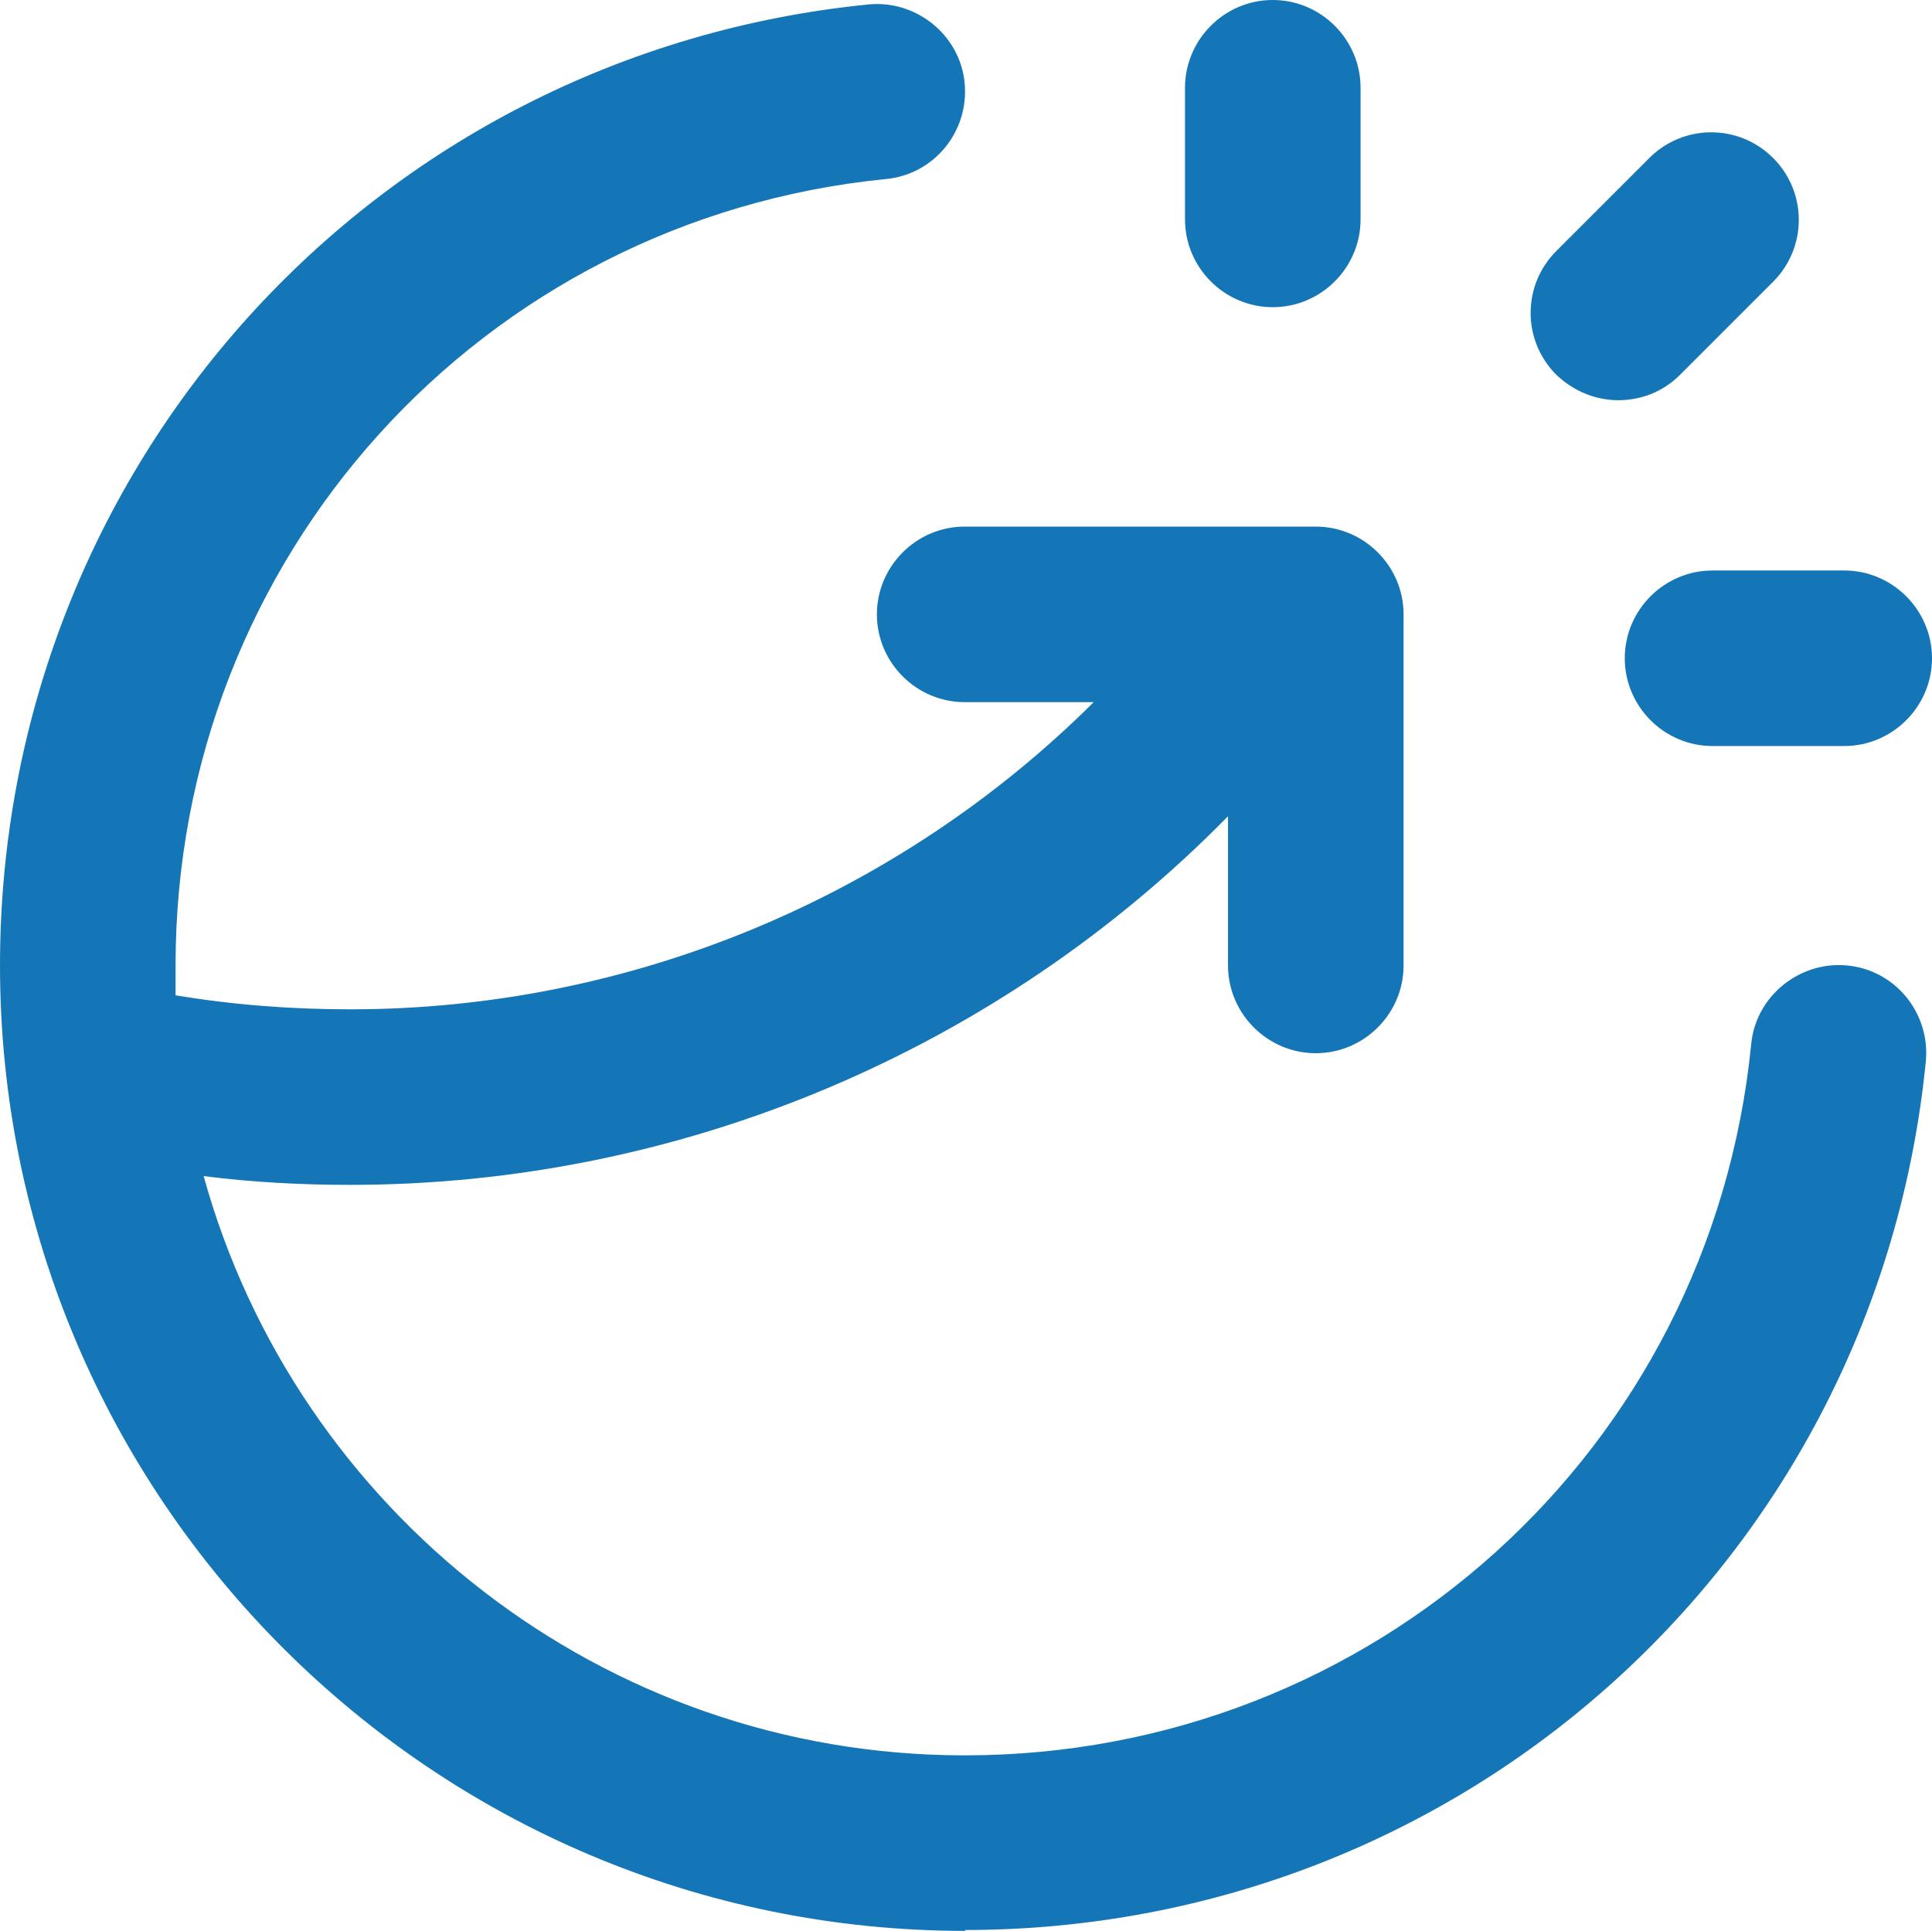 <?xml version="1.0" encoding="UTF-8"?>
<svg id="Layer_2" data-name="Layer 2" xmlns="http://www.w3.org/2000/svg" viewBox="0 0 22.01 22">
  <defs>
    <style>
      .cls-1 {
        fill: #1476b7;
      }
    </style>
  </defs>
  <g id="Layer_1-2" data-name="Layer 1">
    <path class="cls-1" d="M11,22C4.93,22,0,17.07,0,11,0,5.32,4.26.61,9.9.05c.54-.05,1.04.35,1.09.9.05.55-.35,1.04-.9,1.09C5.48,2.5,2,6.35,2,11c0,.11,0,.22,0,.34.66.11,1.32.16,1.99.16,3.19,0,6.24-1.28,8.47-3.5h-1.47c-.55,0-1-.45-1-1s.45-1,1-1h4c.55,0,1,.45,1,1v4c0,.55-.45,1-1,1s-1-.45-1-1v-1.7c-2.61,2.66-6.22,4.2-10,4.2-.56,0-1.12-.03-1.67-.1,1.05,3.8,4.54,6.6,8.67,6.6,4.65,0,8.5-3.48,8.96-8.1.05-.55.55-.95,1.09-.9.55.05.95.54.9,1.09-.56,5.65-5.27,9.9-10.95,9.9ZM21.01,8.5h-1.5c-.55,0-1-.45-1-1s.45-1,1-1h1.5c.55,0,1,.45,1,1s-.45,1-1,1ZM18.44,4.56c-.26,0-.51-.1-.71-.29-.39-.39-.39-1.02,0-1.41l1.06-1.06c.39-.39,1.02-.39,1.41,0s.39,1.02,0,1.41l-1.06,1.06c-.2.2-.45.29-.71.29ZM14.5,3.5c-.55,0-1-.45-1-1v-1.5c0-.55.45-1,1-1s1,.45,1,1v1.5c0,.55-.45,1-1,1Z"/>
  </g>
</svg>